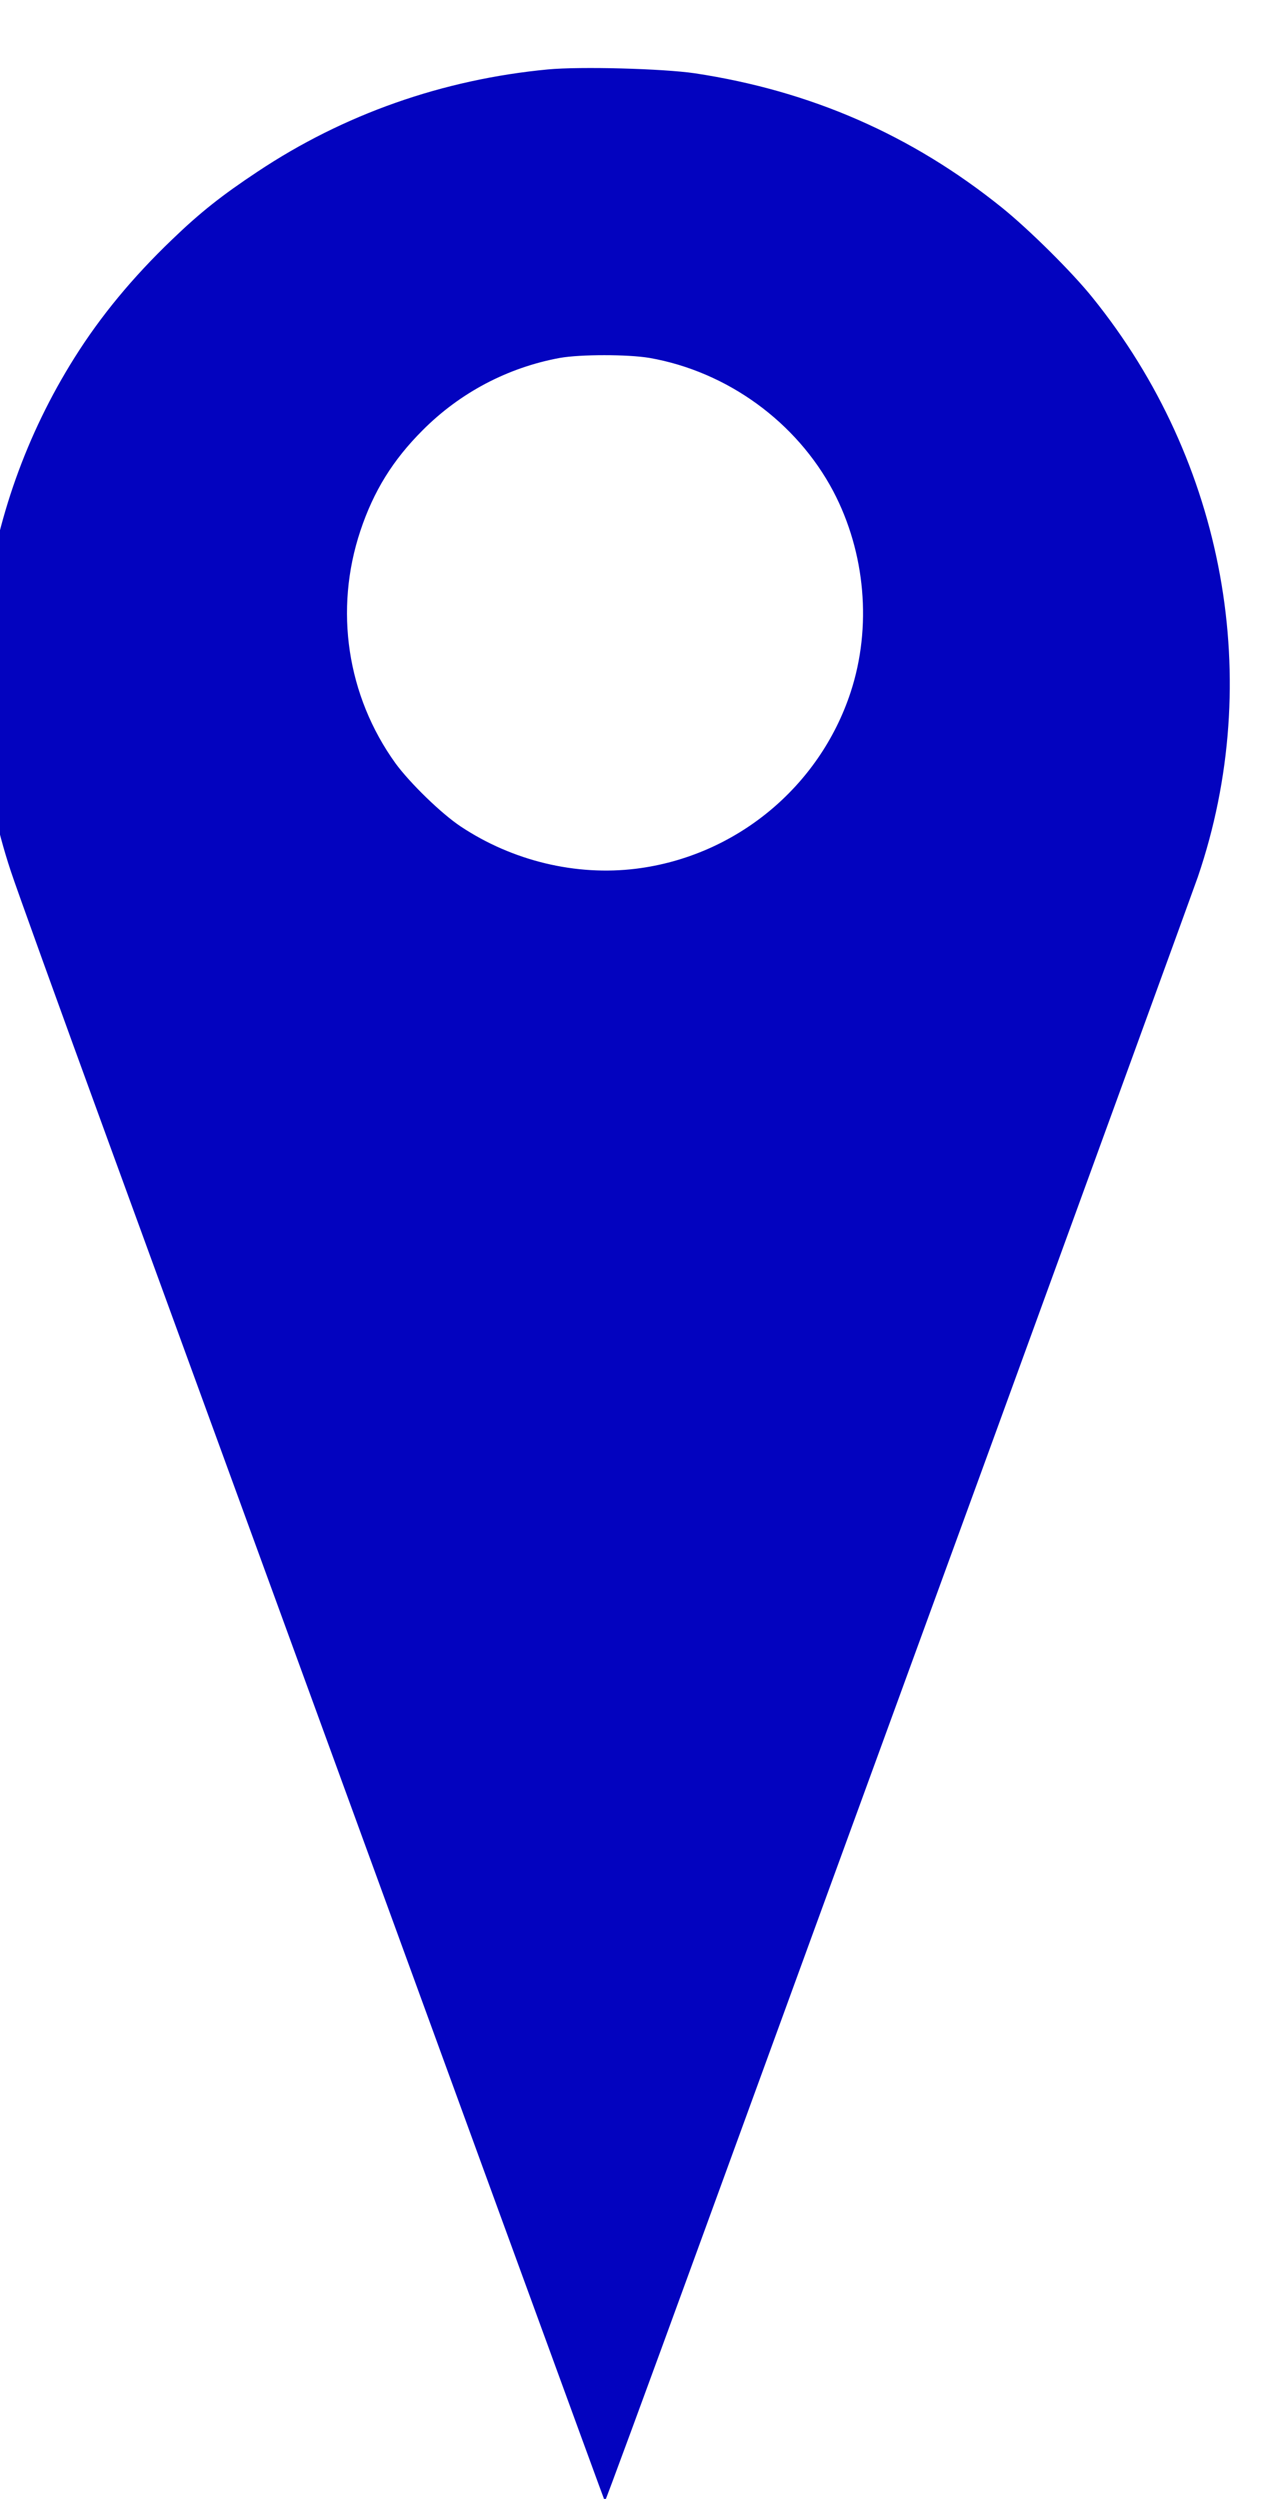 <?xml version="1.0" encoding="UTF-8" standalone="no"?>
<svg
   xmlns:osb="http://www.openswatchbook.org/uri/2009/osb"
   xmlns:dc="http://purl.org/dc/elements/1.1/"
   xmlns:cc="http://creativecommons.org/ns#"
   xmlns:rdf="http://www.w3.org/1999/02/22-rdf-syntax-ns#"
   xmlns:svg="http://www.w3.org/2000/svg"
   xmlns="http://www.w3.org/2000/svg"
   xmlns:sodipodi="http://sodipodi.sourceforge.net/DTD/sodipodi-0.dtd"
   xmlns:inkscape="http://www.inkscape.org/namespaces/inkscape"
   sodipodi:docname="contacticons_l.svg"
   inkscape:version="1.0 (4035a4fb49, 2020-05-01)"
   id="svg3225"
   version="1.1"
   viewBox="0 0 44.042 85.79"
   height="324.244"
   width="166.457">
  <defs
     id="defs3219">
    <linearGradient
       osb:paint="solid"
       id="linearGradient4220">
      <stop
         id="stop4218"
         offset="0"
         style="stop-color:#000000;stop-opacity:1;" />
    </linearGradient>
  </defs>
  <sodipodi:namedview
     units="px"
     inkscape:window-maximized="1"
     inkscape:window-y="-8"
     inkscape:window-x="-8"
     inkscape:window-height="1017"
     inkscape:window-width="1920"
     inkscape:lockguides="true"
     showgrid="false"
     inkscape:document-rotation="0"
     inkscape:current-layer="layer1"
     inkscape:document-units="mm"
     inkscape:cy="255.59185"
     inkscape:cx="162.36209"
     inkscape:zoom="0.35"
     inkscape:pageshadow="2"
     inkscape:pageopacity="0.0"
     borderopacity="1.0"
     bordercolor="#666666"
     pagecolor="#ffffff"
     id="base" />
  <g
     transform="translate(-384.8,-80.541)"
     id="layer1"
     inkscape:groupmode="layer"
     inkscape:label="Ebene 1">
    <g
       style="fill:#0303bf;fill-opacity:1;stroke-width:7.927"
       transform="matrix(0.007,0,0,-0.007,359.266,169.444)"
       fill="#000000"
       stroke="none"
       id="g849">
      <path
         style="fill:#0303bf;fill-opacity:1;stroke-width:2.098"
         d="m 6335,12360 c -516,-49 -1002,-220 -1425,-502 -175,-116 -281,-200 -419,-333 -193,-185 -350,-375 -478,-579 -474,-754 -590,-1678 -313,-2516 26,-80 241,-676 478,-1325 C 6070,1919 6612,435 6614,433 c 2,-2 204,547 449,1219 245,673 890,2440 1433,3928 542,1488 1004,2757 1026,2820 328,963 133,2036 -516,2840 -100,125 -313,336 -446,443 -441,355 -936,572 -1505,658 -157,23 -560,34 -720,19 z m 498,-1415 c 381,-67 721,-314 901,-654 158,-301 190,-666 85,-986 -153,-465 -564,-804 -1051,-865 -295,-37 -607,38 -861,207 -95,63 -249,213 -320,310 -238,331 -301,753 -172,1140 65,195 159,347 305,493 184,185 418,308 673,355 102,18 333,18 440,0 z"
         id="path847" />
    </g>
  </g>
</svg>

